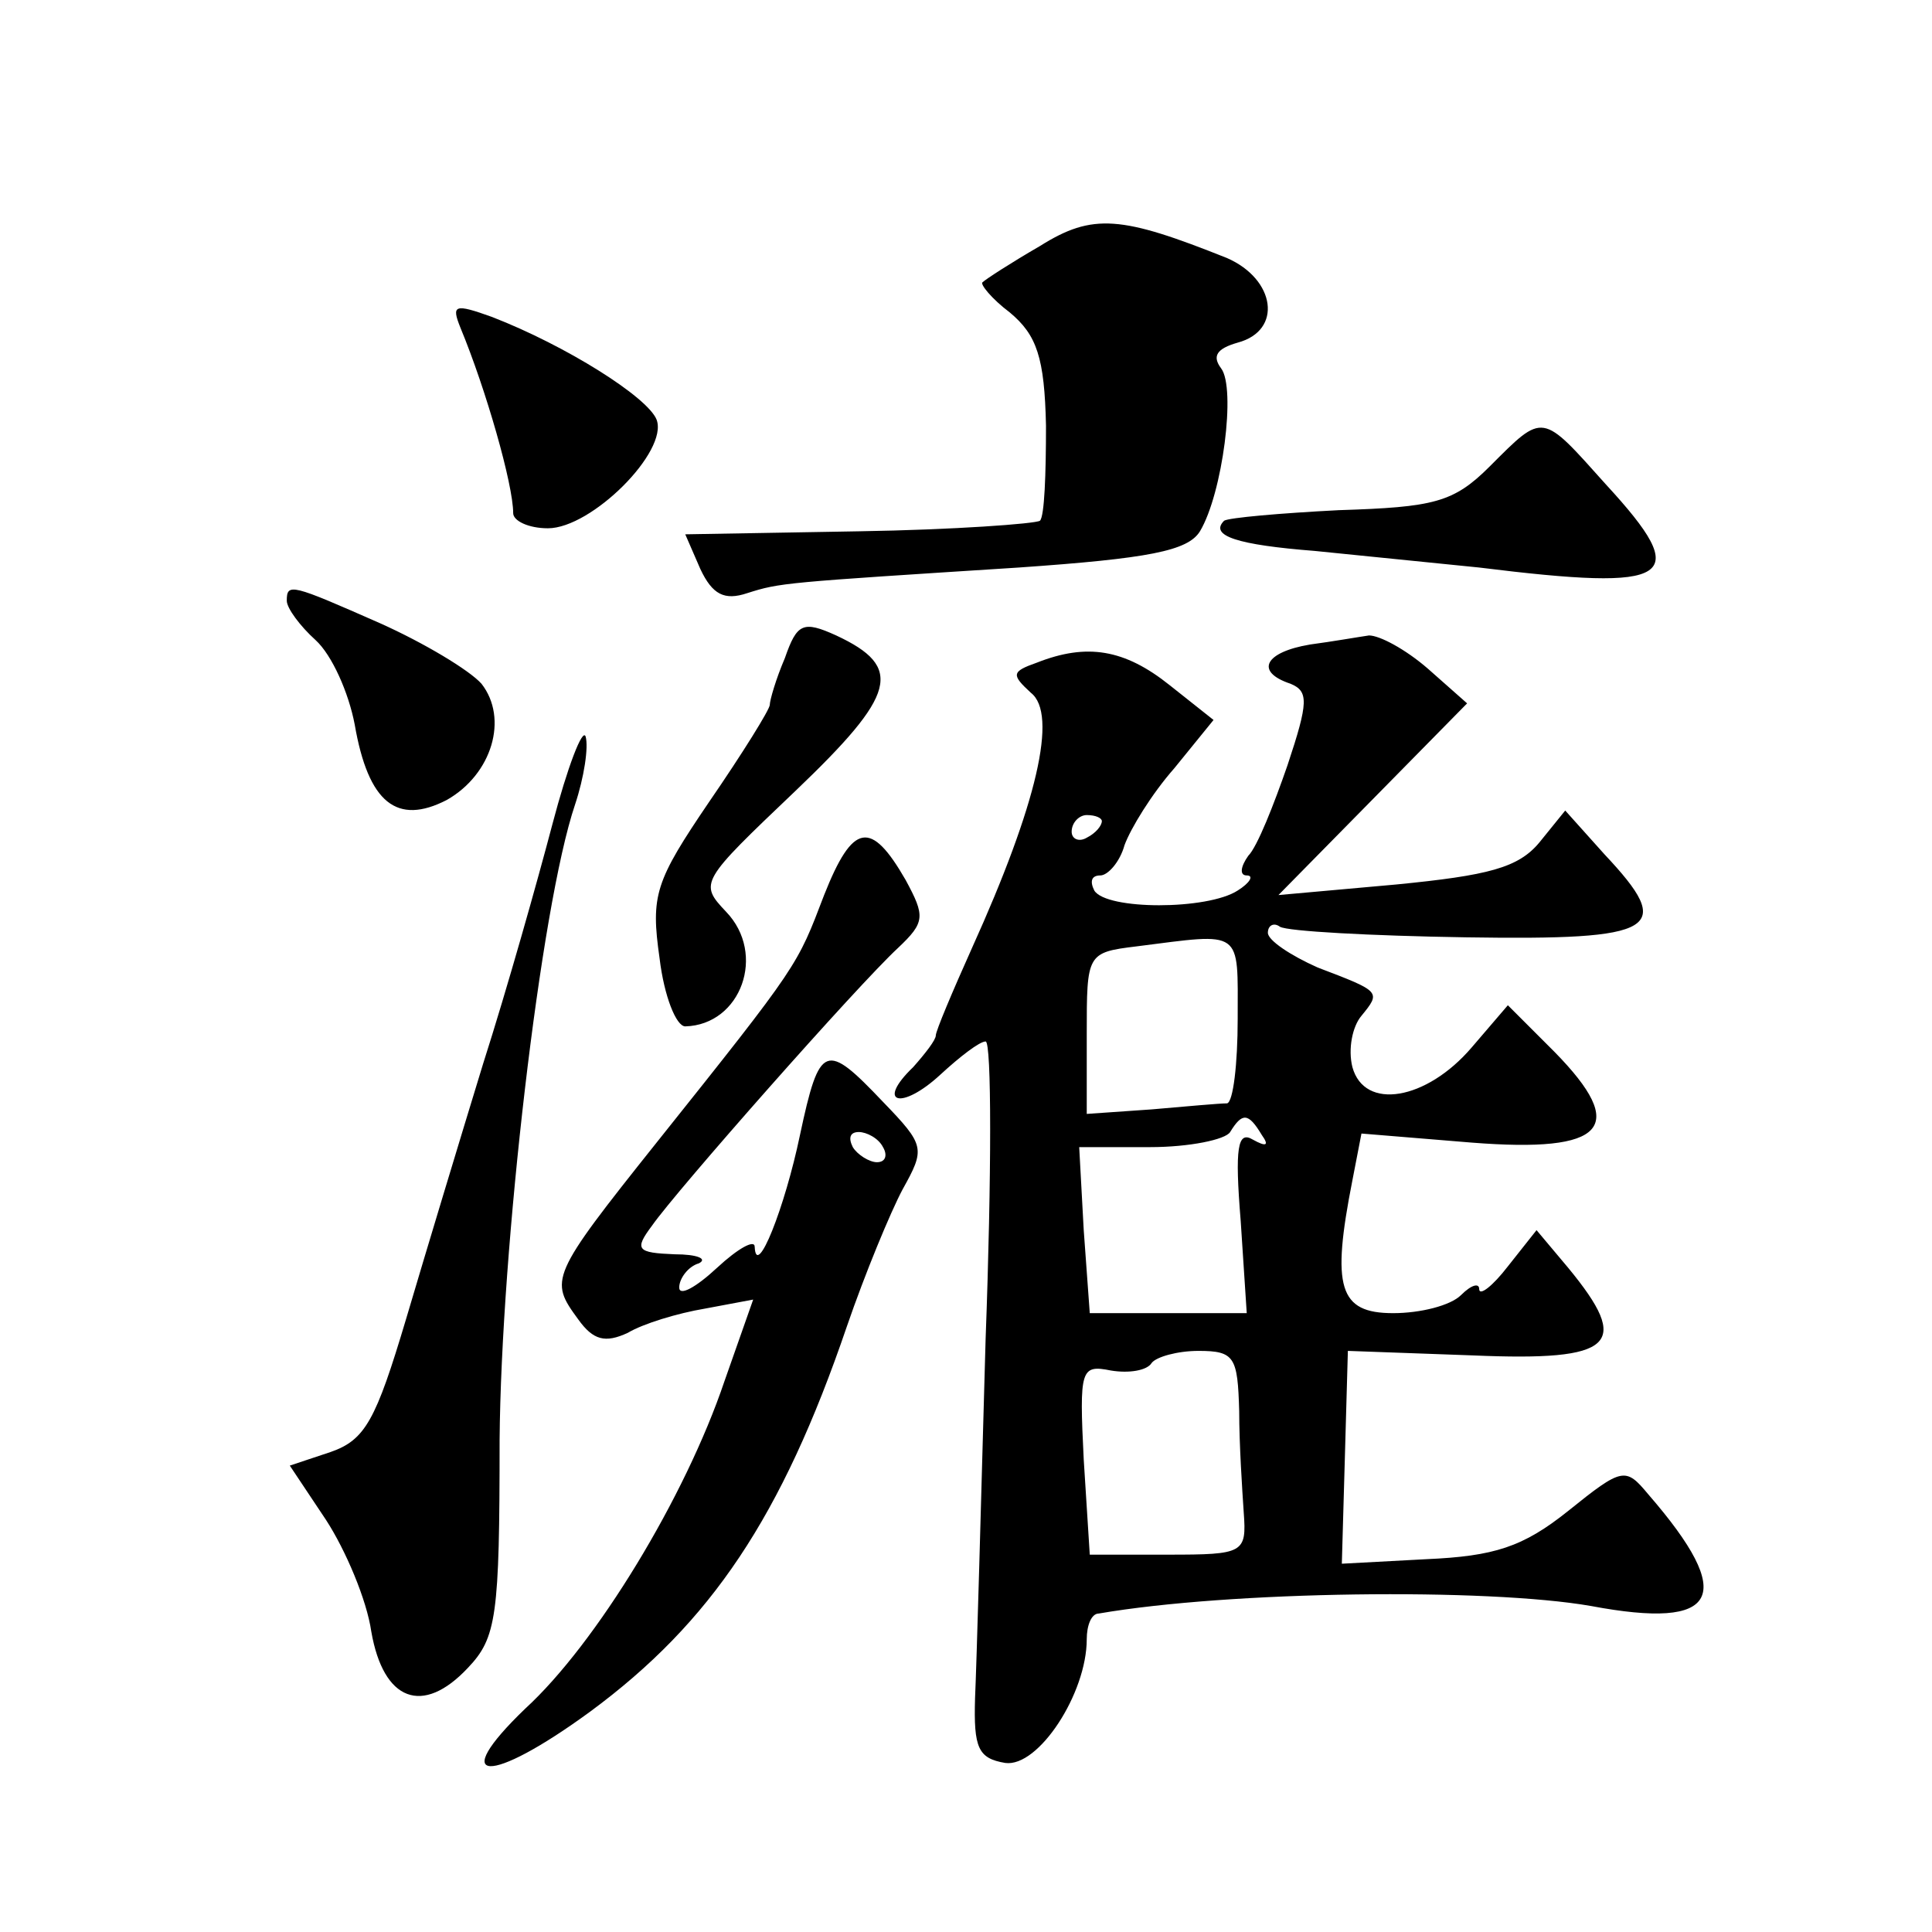 <?xml version="1.0" standalone="no"?>
<!DOCTYPE svg PUBLIC "-//W3C//DTD SVG 20010904//EN"
 "http://www.w3.org/TR/2001/REC-SVG-20010904/DTD/svg10.dtd">
<svg version="1.0" xmlns="http://www.w3.org/2000/svg"
 width="128pt" height="128pt" viewBox="0 0 128 128"
 preserveAspectRatio="xMidYMid meet">
<g transform="translate(0,128) scale(0.1,-0.1)"
fill="#0" stroke="none">
<path d="M689 1117 c-19 -11 -36 -22 -38 -24 -2 -1 6 -11 18 -20 18 -15 23 -30
24 -75 0 -32 -1 -60 -4 -63 -3 -2 -57 -6 -120 -7 l-115 -2 10 -23 c8 -17 16 -21
31 -16 22 7 24 7 180 17 86 6 112 11 120 24 15 25 24 95 14 108 -6 8 -3 13 11 17
30 8 25 42 -7 56 -70 28 -89 30 -124 8z M305 1063 c17 -41 35 -104 35 -123 0 -5
10 -10 23 -10 29 0 80 51 72 72 -6 15 -60 49 -109 68 -25 9 -27 8 -21 -7z M987
971 c-24 -24 -37 -27 -100 -29 -39 -2 -73 -5 -76 -7 -10 -10 9 -16 60 -20 30 -3
79 -8 109 -11 129 -16 142 -8 84 55 -43 48 -41 48 -77 12z M190 882 c0 -5 9 -17
19 -26 11 -10 22 -35 26 -56 9 -52 28 -67 61 -50 30 17 41 54 23 77 -8 9 -38 27
-67 40 -59 26 -62 27 -62 15z M520 844 c-6 -14 -10 -28 -10 -31 0 -3 -18 -32 -40
-64 -36 -53 -39 -62 -33 -104 3 -25 11 -45 17 -45 37 1 54 48 27 76 -18 19 -17
20 46 80 67 64 72 82 27 103 -22 10 -26 8 -34 -15z M868 853 c-30 -5 -37 -18 -13
-26 12 -5 12 -12 -2 -54 -9 -26 -20 -54 -26 -60 -5 -7 -6 -13 -1 -13 5 0 2 -5 -6
-10 -20 -13 -87 -13 -95 0 -3 6 -2 10 4 10 5 0 13 9 16 20 4 11 18 34 33 51 l26
32 -29 23 c-30 24 -55 28 -88 15 -17 -6 -17 -8 -4 -20 18 -14 4 -74 -39 -169 -13
-29 -24 -55 -24 -58 0 -3 -7 -12 -15 -21 -25 -24 -8 -29 18 -5 13 12 26 22 30 22
4 0 4 -89 0 -197 -3 -109 -6 -216 -7 -238 -1 -33 2 -40 20 -43 22 -3 54 46 54 82
0 9 3 17 8 17 87 15 257 17 326 5 85 -16 97 6 38 74 -15 18 -17 18 -53 -11 -30
-24 -49 -30 -94 -32 l-56 -3 2 70 2 71 83 -3 c94 -4 105 7 63 58 l-21 25 -19 -24
c-10 -13 -19 -20 -19 -15 0 4 -5 3 -12 -4 -7 -7 -27 -12 -45 -12 -36 0 -41 17 -27
88 l6 31 73 -6 c89 -7 104 10 55 60 l-31 31 -24 -28 c-30 -35 -71 -42 -79 -13 -3
12 0 27 6 34 13 16 13 16 -29 32 -18 8 -33 18 -33 23 0 5 4 7 8 4 5 -3 60 -6 123
-7 128 -2 139 5 92 55 l-26 29 -17 -21 c-14 -17 -34 -22 -95 -28 l-78 -7 63 64
62 63 -26 23 c-15 13 -32 22 -39 22 -7 -1 -24 -4 -39 -6z m-138 -117 c0 -3 -4 -8
-10 -11 -5 -3 -10 -1 -10 4 0 6 5 11 10 11 6 0 10 -2 10 -4z m90 -131 c0 -30 -3
-55 -7 -56 -5 0 -27 -2 -50 -4 l-43 -3 0 53 c0 53 0 54 33 58 71 9 67 12 67 -48z
m16 -77 c5 -7 3 -8 -6 -3 -10 6 -12 -5 -8 -54 l4 -61 -52 0 -52 0 -4 55 -3 55 47
0 c26 0 50 5 53 10 8 13 12 13 21 -2z m-15 -183 c0 -22 2 -52 3 -67 2 -27 0 -28
-50 -28 l-52 0 -4 63 c-3 60 -2 63 18 59 12 -2 24 0 27 5 3 4 17 8 31 8 24 0 26
-4 27 -40z M366 734 c-10 -38 -30 -109 -46 -159 -15 -49 -38 -125 -51 -169 -20
-67 -27 -80 -50 -88 l-27 -9 24 -36 c13 -20 27 -53 30 -74 8 -46 34 -56 64 -24
19 20 21 34 21 151 1 126 27 353 50 421 6 18 9 38 7 45 -2 6 -12 -20 -22 -58z M546
687 c-18 -47 -16 -45 -111 -164 -71 -89 -71 -91 -52 -117 10 -14 18 -16 33 -9 10
6 33 13 51 16 l32 6 -19 -54 c-26 -77 -85 -174 -132 -217 -52 -50 -24 -51 43 -2
80 59 127 129 170 255 12 35 29 76 37 91 15 27 15 29 -13 58 -38 40 -42 39 -55
-22 -10 -48 -29 -96 -30 -74 0 5 -11 -1 -25 -14 -14 -13 -25 -19 -25 -13 0 6 6
14 13 16 6 3 -1 6 -16 6 -25 1 -27 3 -15 19 16 23 136 159 163 184 18 17 18 21
5 45 -23 40 -35 38 -54 -10z m39 -167 c3 -5 2 -10 -4 -10 -5 0 -13 5 -16 10 -3
6 -2 10 4 10 5 0 13 -4 16 -10z"/>
</g>
</svg>
